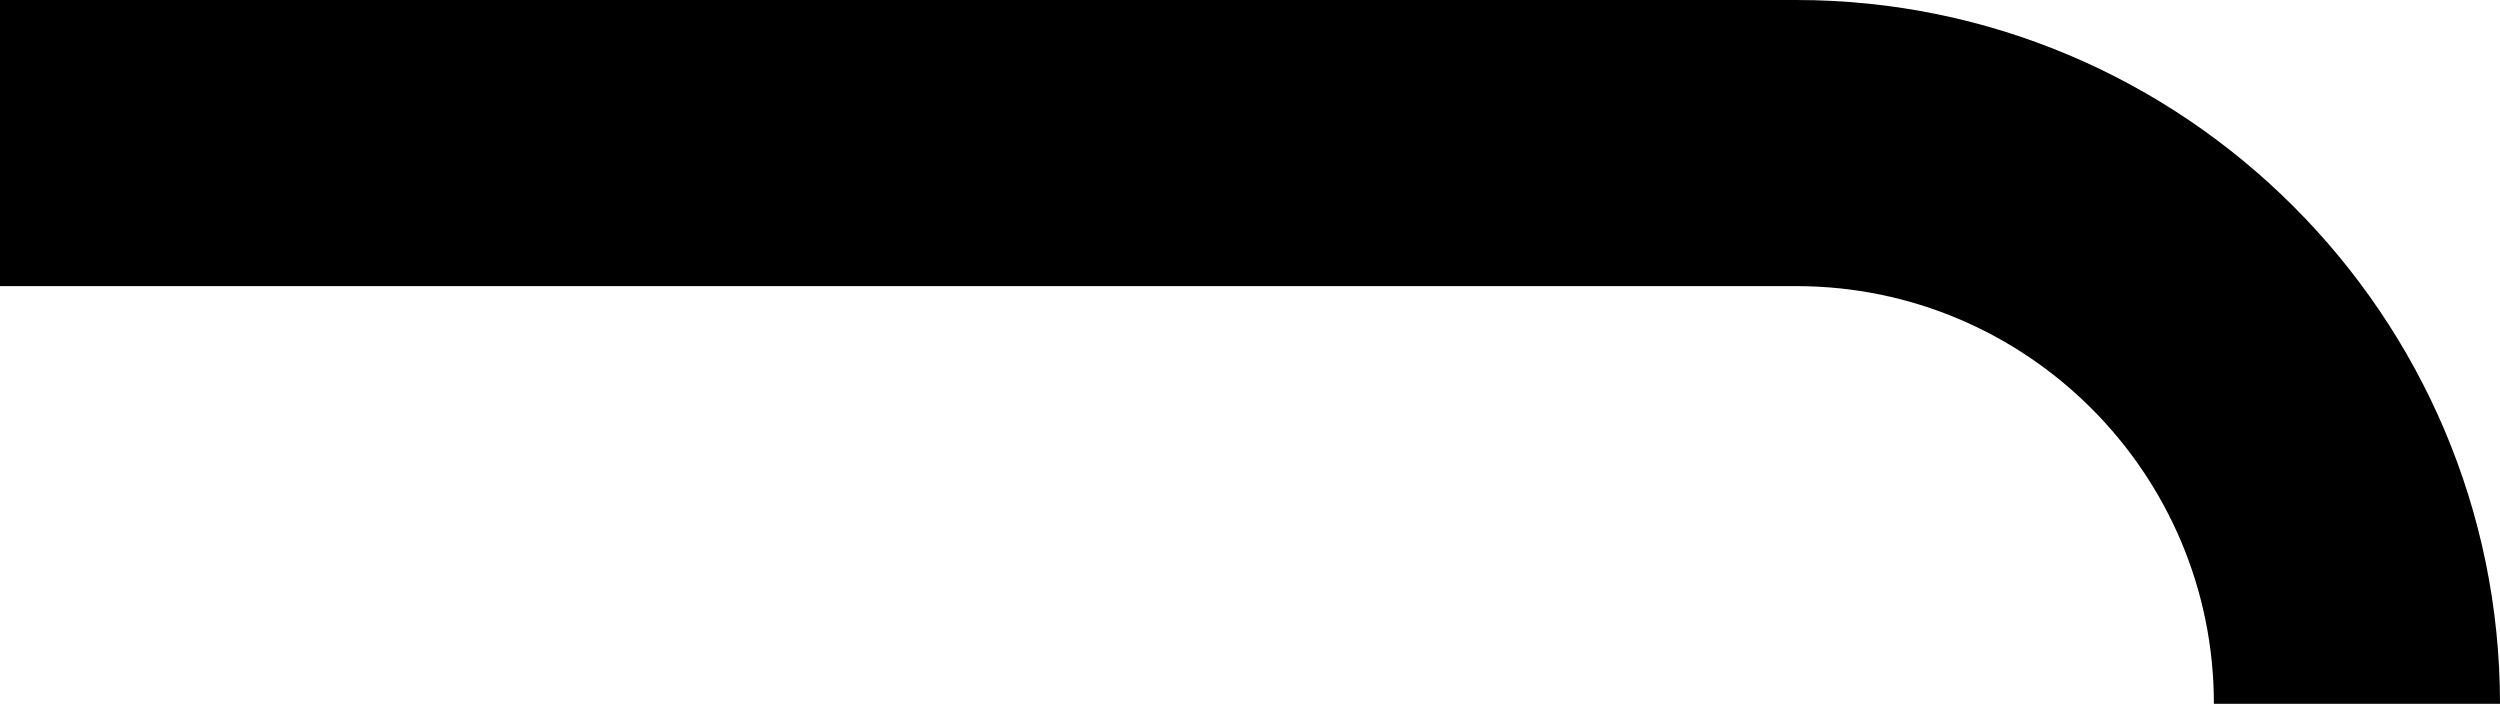 <?xml version="1.0" encoding="utf-8"?>
<!-- Generator: Adobe Illustrator 26.5.0, SVG Export Plug-In . SVG Version: 6.00 Build 0)  -->
<svg version="1.1" id="Layer_1" xmlns="http://www.w3.org/2000/svg" xmlns:xlink="http://www.w3.org/1999/xlink" x="0px" y="0px"
	 viewBox="0 0 720 202.7" style="enable-background:new 0 0 720 202.7;" xml:space="preserve">
<path d="M637.6,202.7c0-66.4-53.9-120.3-120.3-120.3H0L0,0l517.3,0C629,0,720,91,720,202.7H637.6z"/>
</svg>
